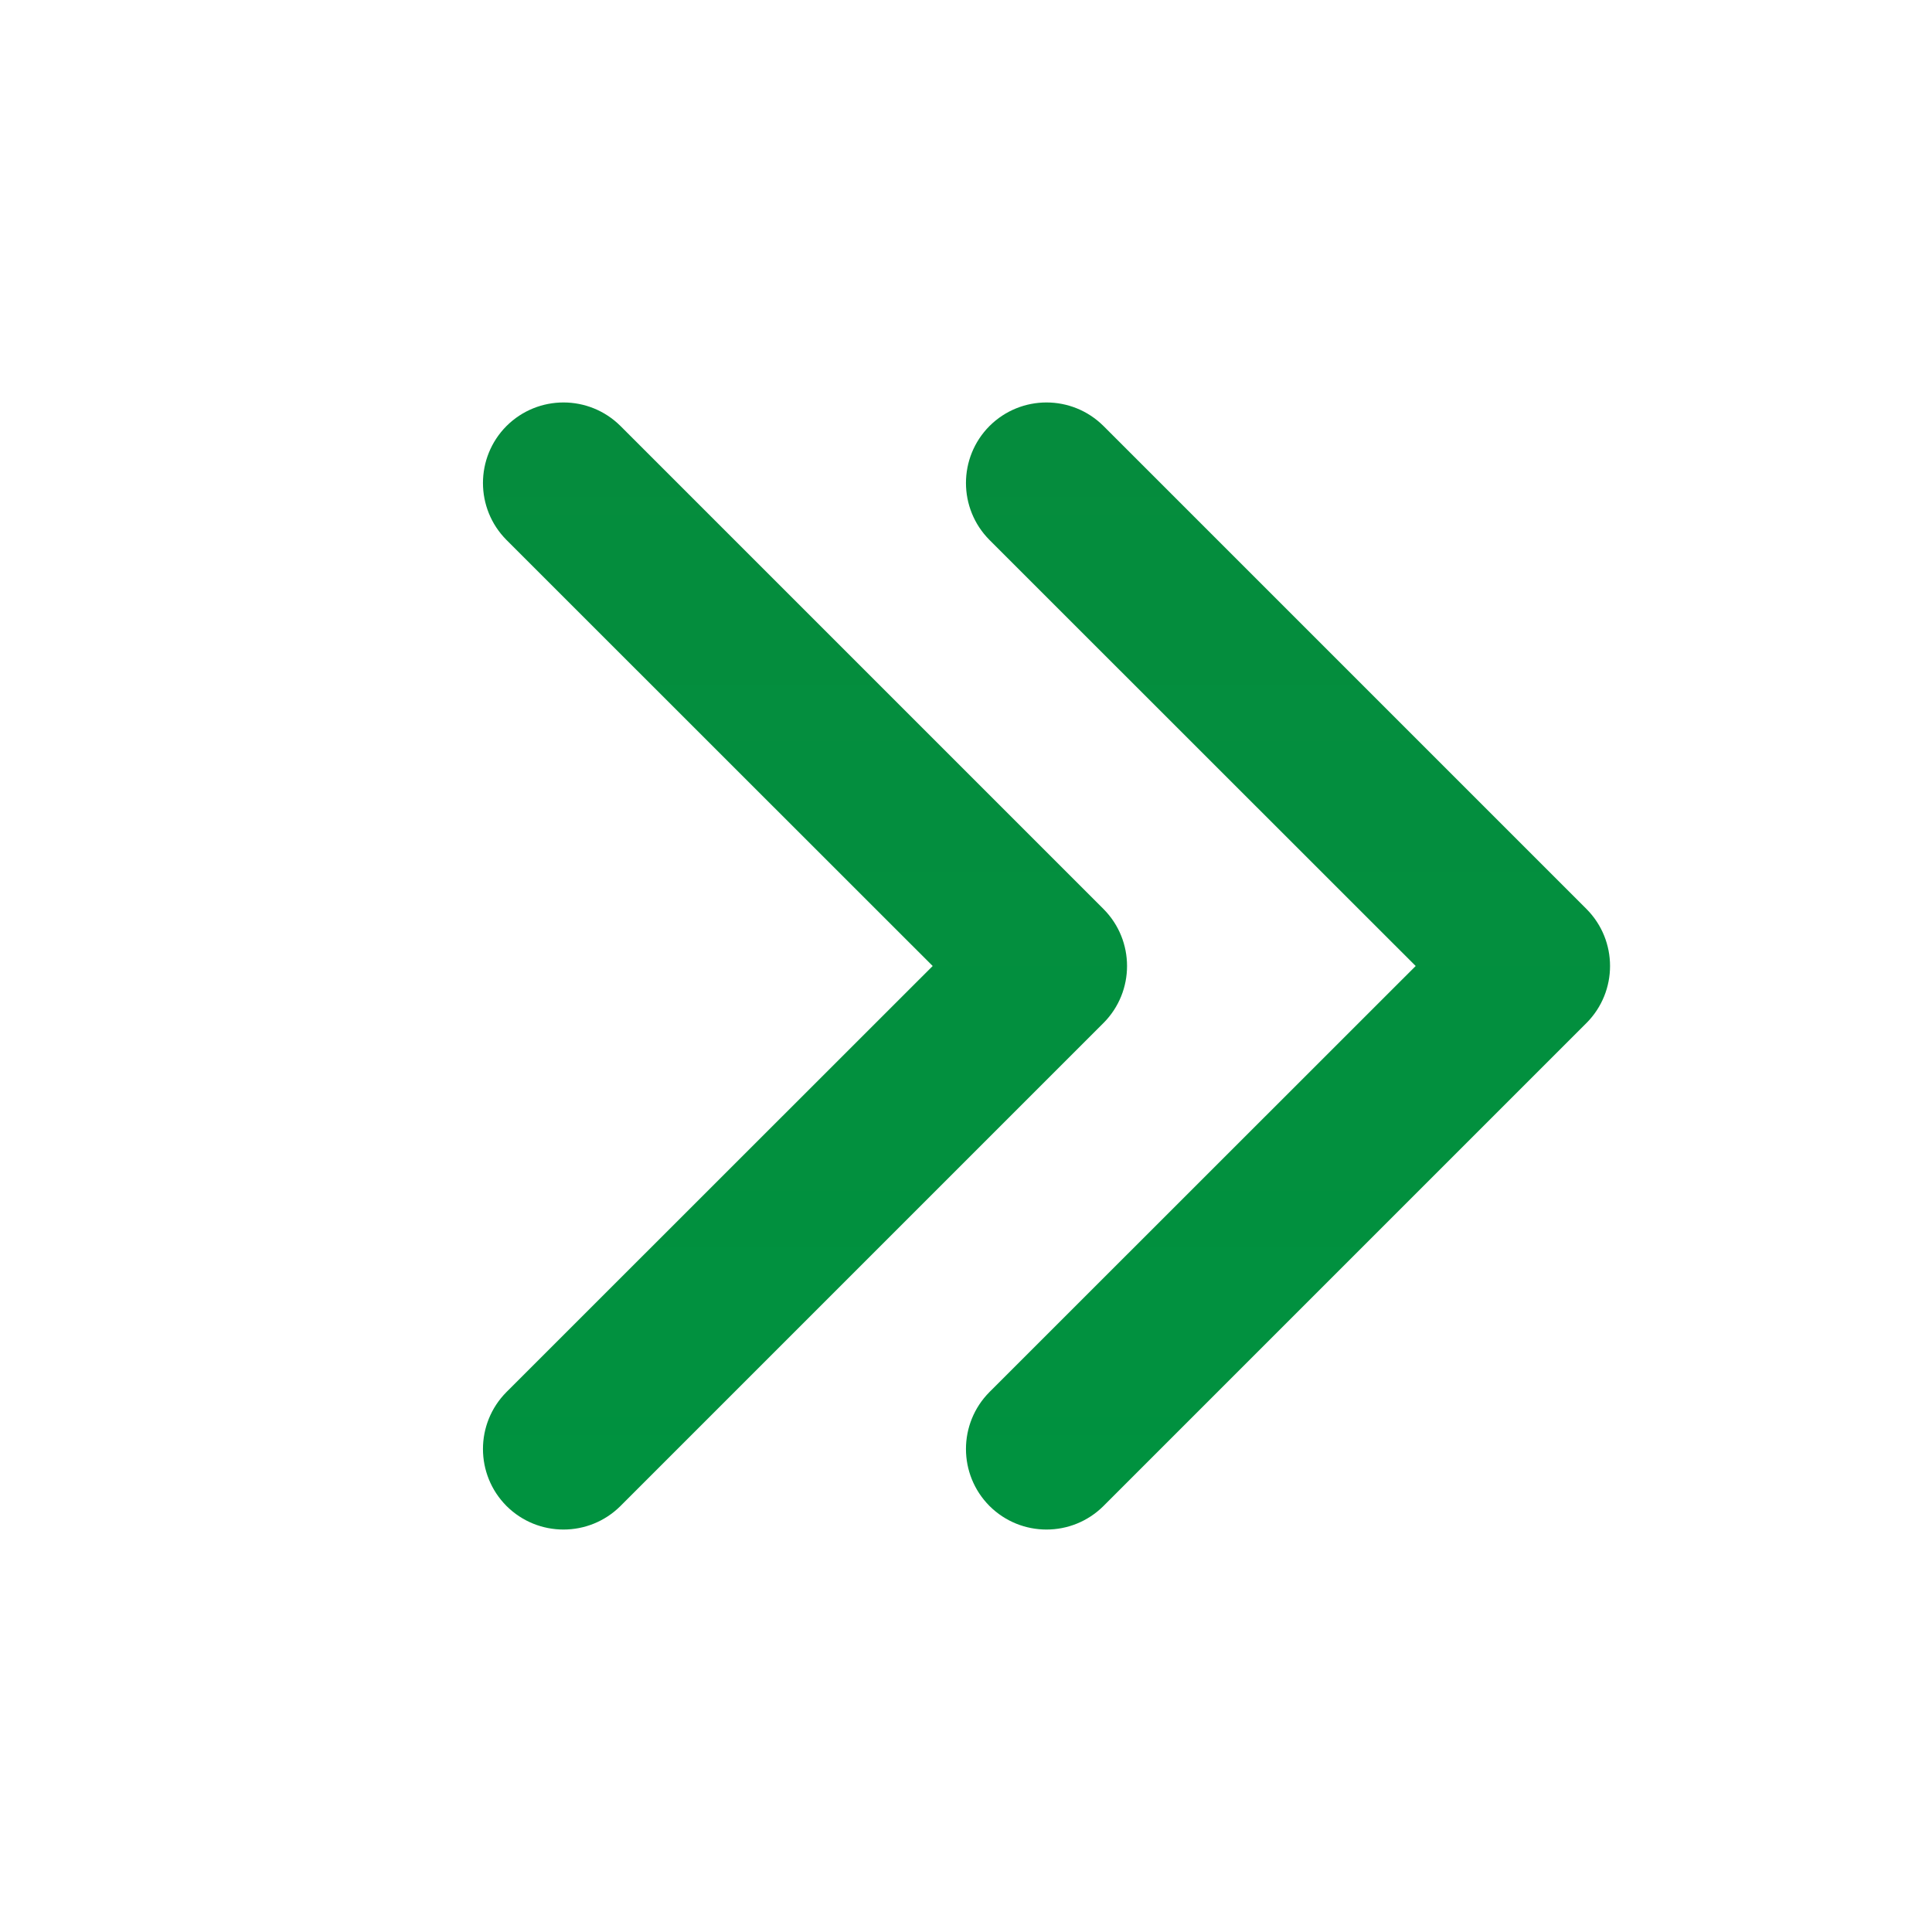 <svg width="12" height="12" viewBox="0 0 12 12" fill="none" xmlns="http://www.w3.org/2000/svg">
<path d="M3.146 9.354C2.951 9.158 2.951 8.842 3.146 8.646L5.793 6L3.146 3.354C2.951 3.158 2.951 2.842 3.146 2.646C3.342 2.451 3.658 2.451 3.854 2.646L6.854 5.646C7.049 5.842 7.049 6.158 6.854 6.354L3.854 9.354C3.658 9.549 3.342 9.549 3.146 9.354ZM6.146 9.354C5.951 9.158 5.951 8.842 6.146 8.646L8.793 6L6.146 3.354C5.951 3.158 5.951 2.842 6.146 2.646C6.342 2.451 6.658 2.451 6.854 2.646L9.854 5.646C10.049 5.842 10.049 6.158 9.854 6.354L6.854 9.354C6.658 9.549 6.342 9.549 6.146 9.354Z" fill="url(#paint0_linear_170_2019)"/>
<defs>
<linearGradient id="paint0_linear_170_2019" x1="6.5" y1="9.5" x2="6.5" y2="2.5" gradientUnits="userSpaceOnUse">
<stop stop-color="#00923F"/>
<stop offset="1" stop-color="#058C3D"/>
</linearGradient>
</defs>
</svg>
